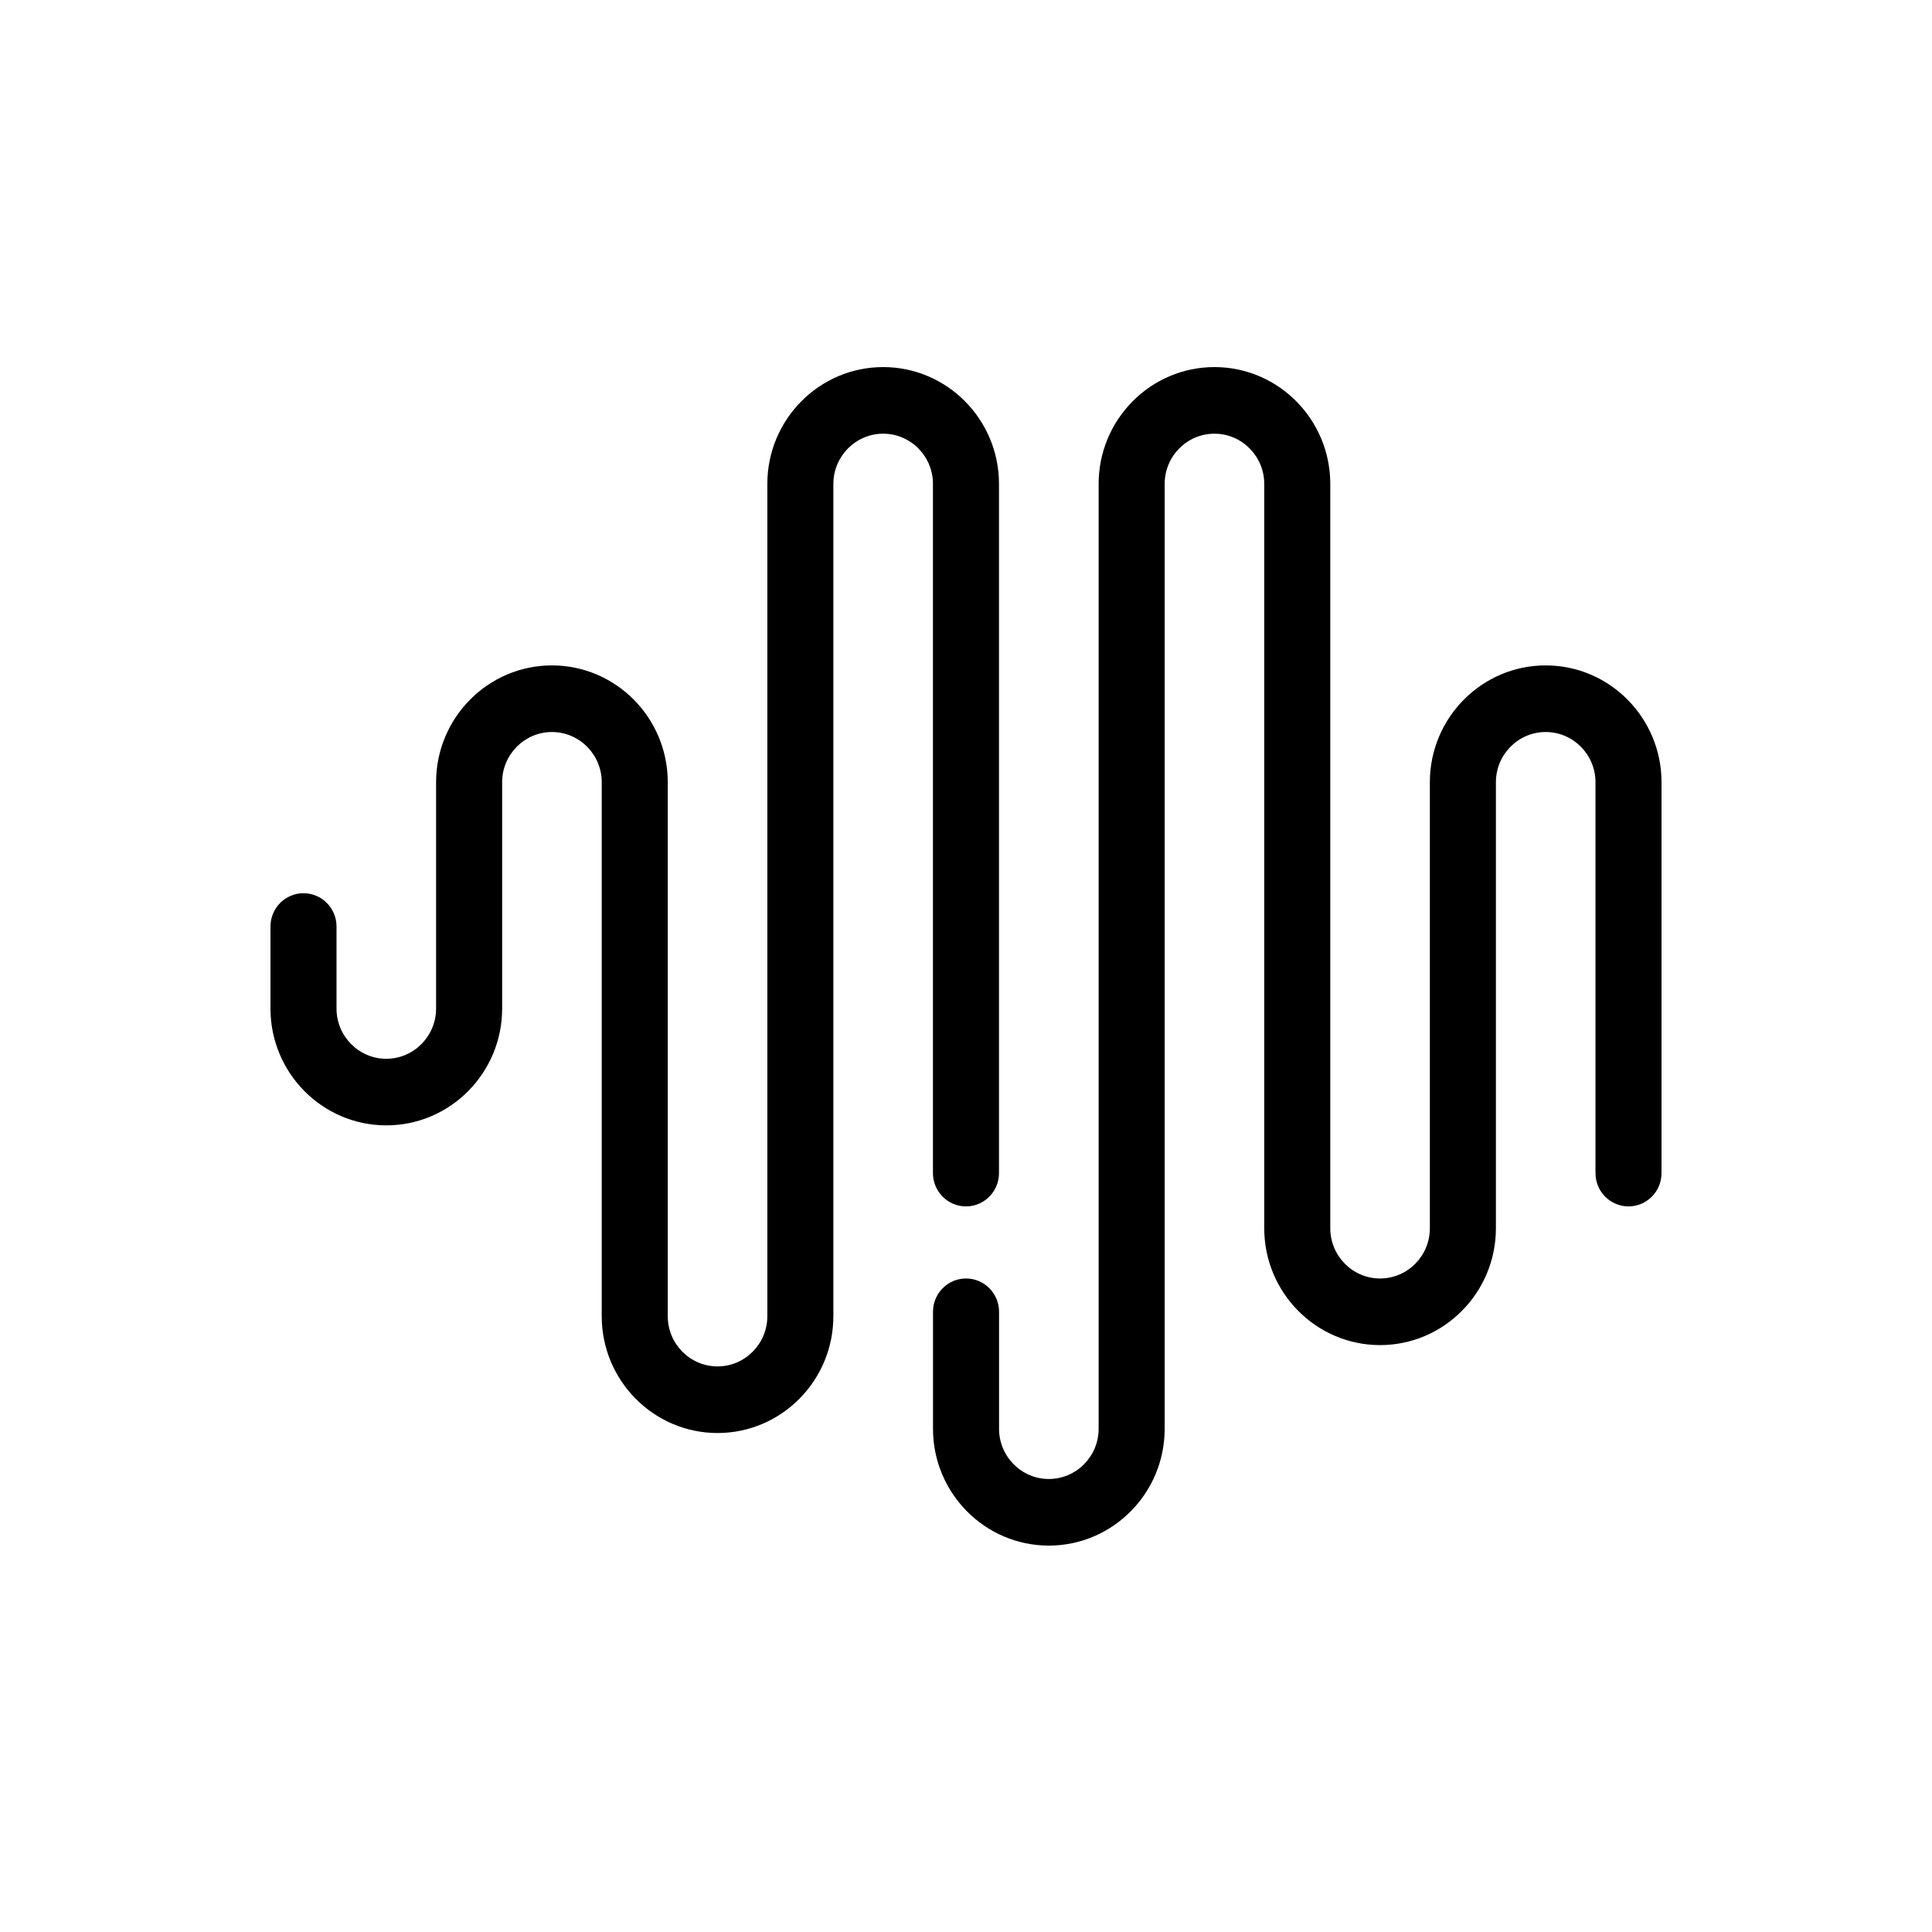 <svg width="100" height="100" viewBox="0 0 100 100" fill="none" xmlns="http://www.w3.org/2000/svg">
<rect width="100" height="100" fill="white"/>
<path d="M48.289 25.047C48.289 23.612 47.133 22.448 45.712 22.448C44.293 22.448 43.135 23.615 43.135 25.047V68.126C43.135 71.46 40.445 74.173 37.14 74.173C33.835 74.173 31.145 71.46 31.145 68.126V40.488C31.145 39.053 29.988 37.889 28.568 37.889C27.148 37.889 25.991 39.056 25.991 40.488V52.203C25.991 55.536 23.301 58.249 19.995 58.249C16.69 58.249 14 55.536 14 52.203V47.956C14 47.004 14.765 46.233 15.709 46.233C16.653 46.233 17.418 47.004 17.418 47.956V52.203C17.418 53.637 18.575 54.802 19.995 54.802C21.415 54.802 22.572 53.635 22.572 52.203V40.488C22.572 37.154 25.262 34.441 28.568 34.441C31.873 34.441 34.563 37.154 34.563 40.488V68.126C34.563 69.561 35.72 70.725 37.14 70.725C38.56 70.725 39.717 69.558 39.717 68.126V51.227V25.047C39.717 21.713 42.407 19 45.712 19C49.018 19 51.708 21.713 51.708 25.047V60.719C51.708 61.671 50.943 62.443 49.999 62.443C49.055 62.443 48.289 61.671 48.289 60.719V25.047ZM80.005 34.441C76.699 34.441 74.009 37.154 74.009 40.488V63.575C74.009 65.01 72.852 66.174 71.432 66.174C70.012 66.174 68.855 65.007 68.855 63.575V25.047C68.855 21.713 66.165 19 62.86 19C59.555 19 56.865 21.713 56.865 25.047V73.953C56.865 75.388 55.708 76.552 54.288 76.552C52.867 76.552 51.711 75.385 51.711 73.953V67.898C51.711 66.946 50.945 66.174 50.001 66.174C49.057 66.174 48.292 66.946 48.292 67.898V73.953C48.292 77.287 50.982 80 54.288 80C57.593 80 60.283 77.287 60.283 73.953V25.047C60.283 23.612 61.44 22.448 62.86 22.448C64.28 22.448 65.437 23.615 65.437 25.047V63.575C65.437 66.909 68.127 69.622 71.432 69.622C74.738 69.622 77.428 66.909 77.428 63.575V40.488C77.428 39.053 78.585 37.889 80.005 37.889C81.425 37.889 82.582 39.056 82.582 40.488V60.719C82.582 61.671 83.347 62.443 84.291 62.443C85.235 62.443 86 61.671 86 60.719V40.488C86 37.154 83.31 34.441 80.005 34.441Z" fill="black"/>
</svg>
